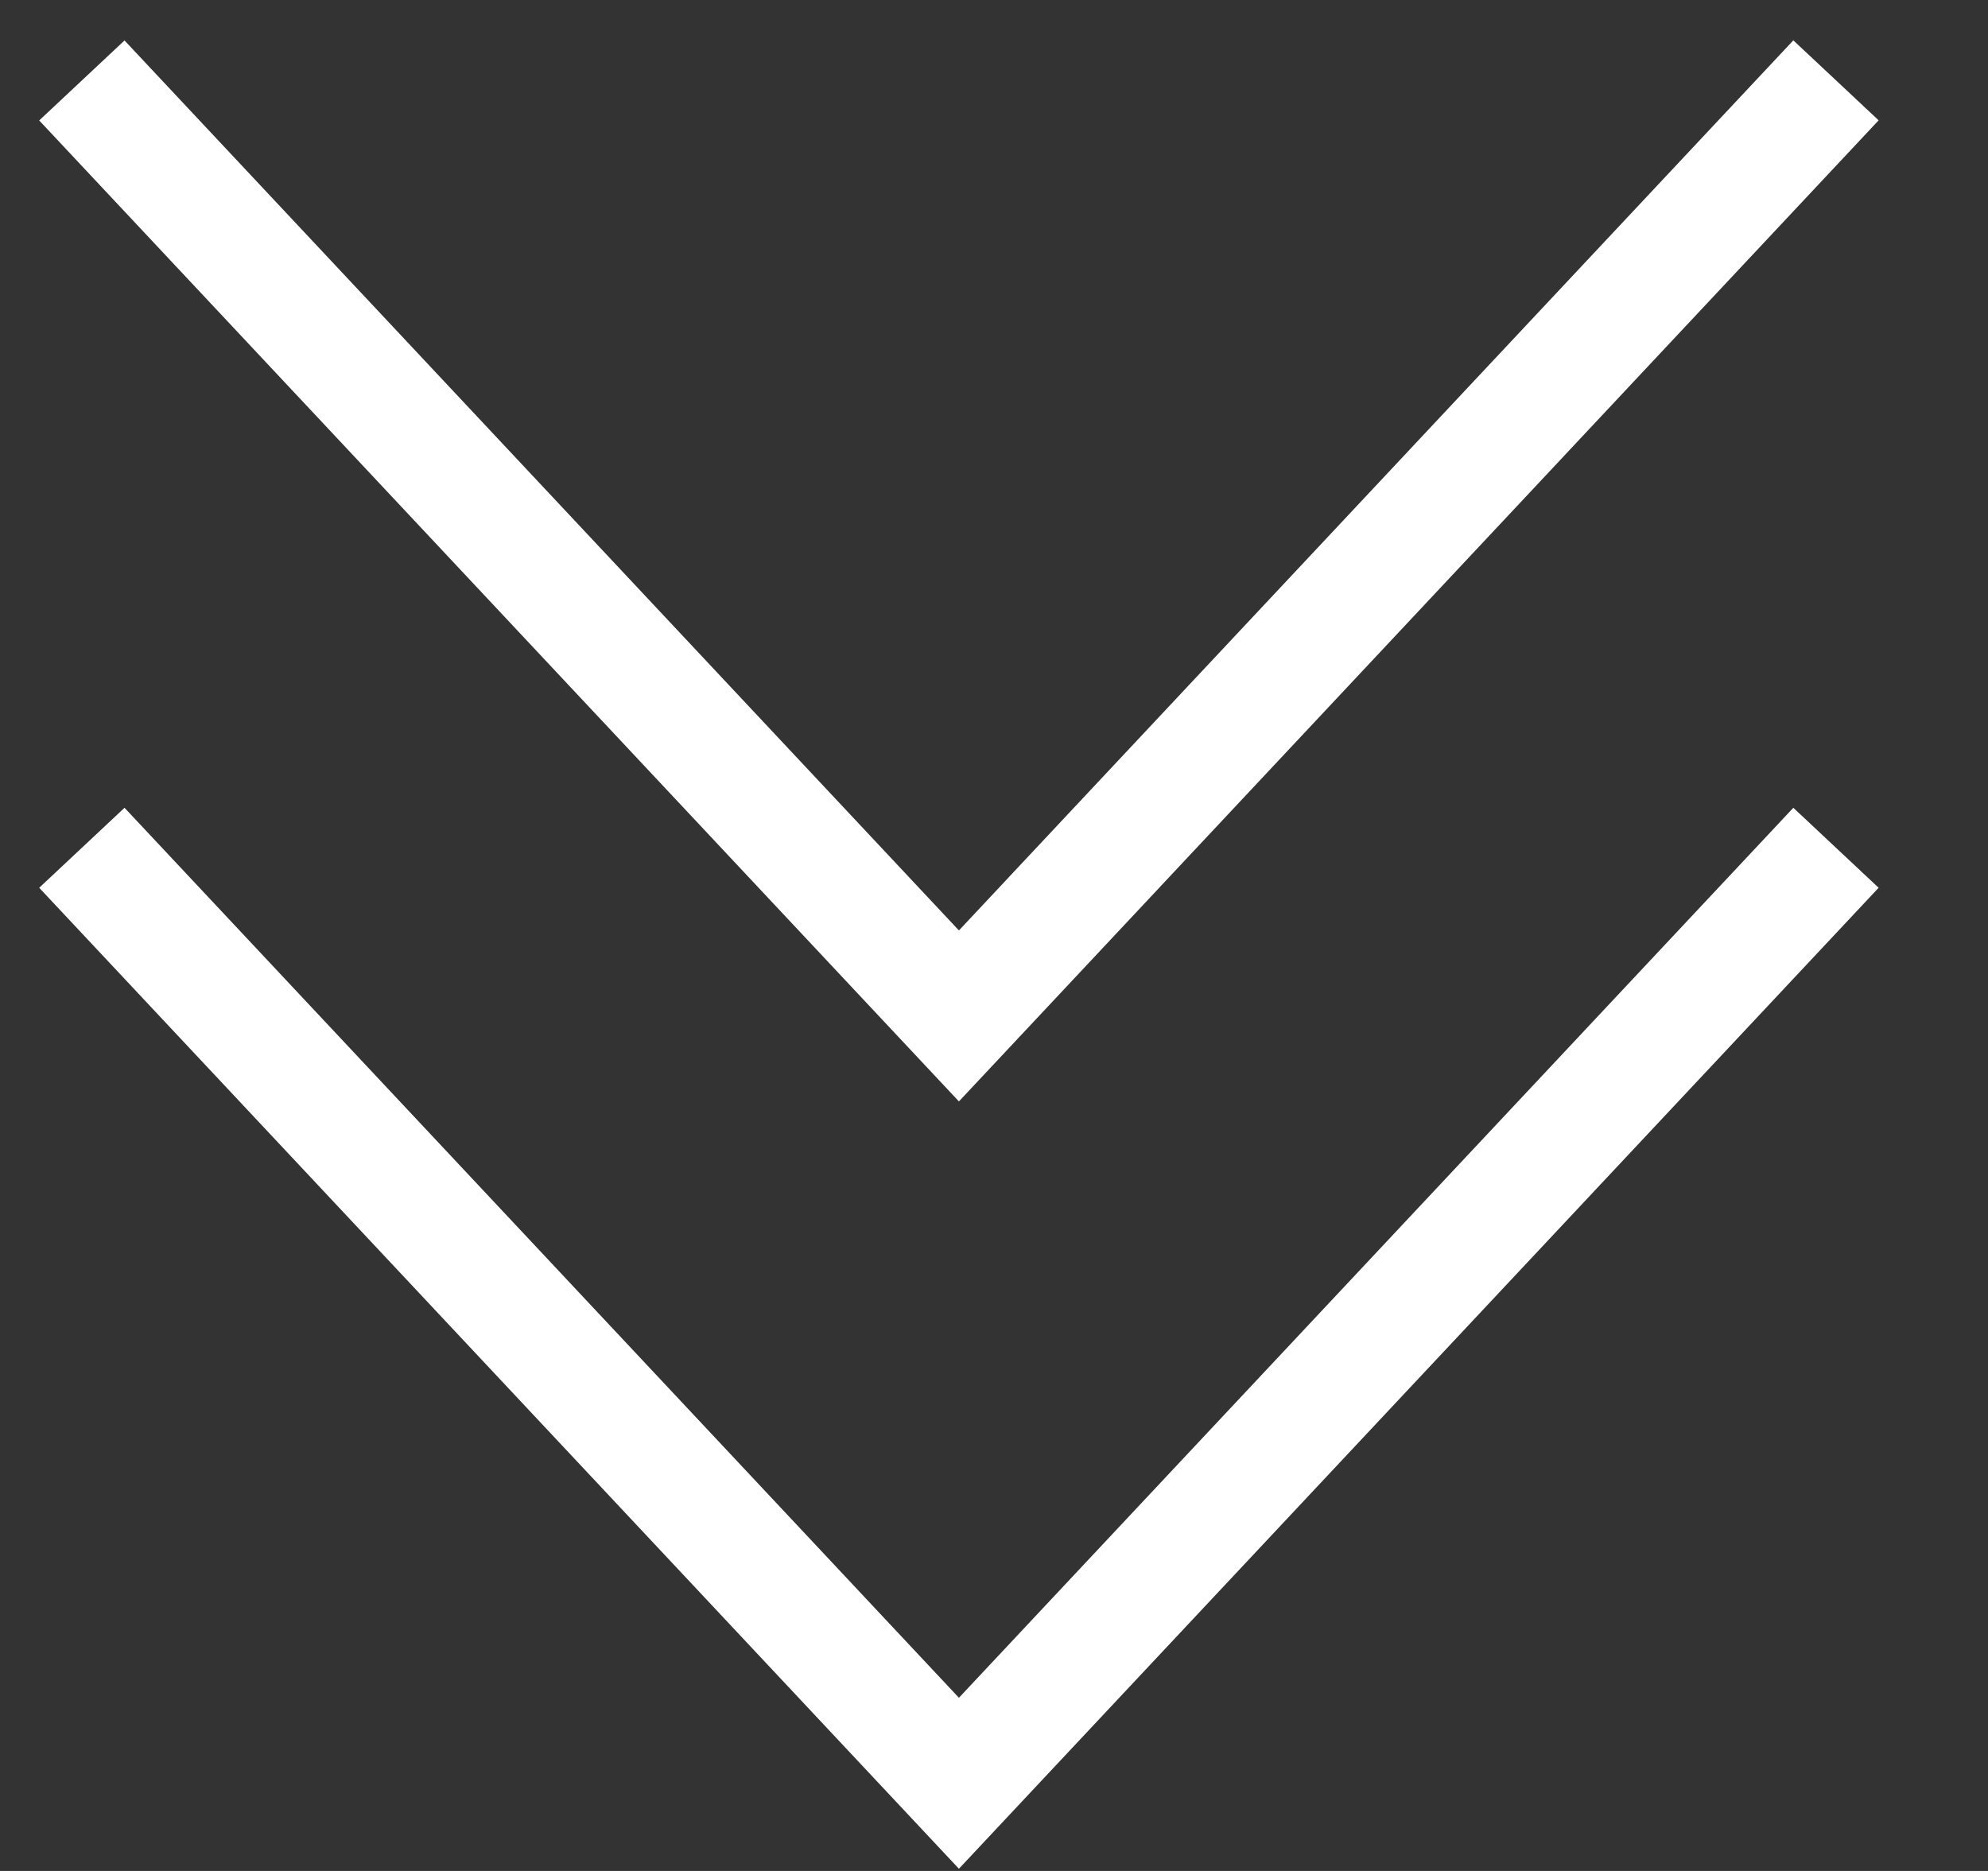 <svg width="17" height="16" viewBox="0 0 17 16" fill="none" xmlns="http://www.w3.org/2000/svg">
<rect x="0" y="0" width="17" height="16" fill="#333333" stroke="none"/>
<path d="M0.7 7.25L8.2 15.25L15.7 7.25" stroke="white"/>
<path d="M0.7 0.688L8.2 8.688L15.7 0.687" stroke="white"/>
</svg>
